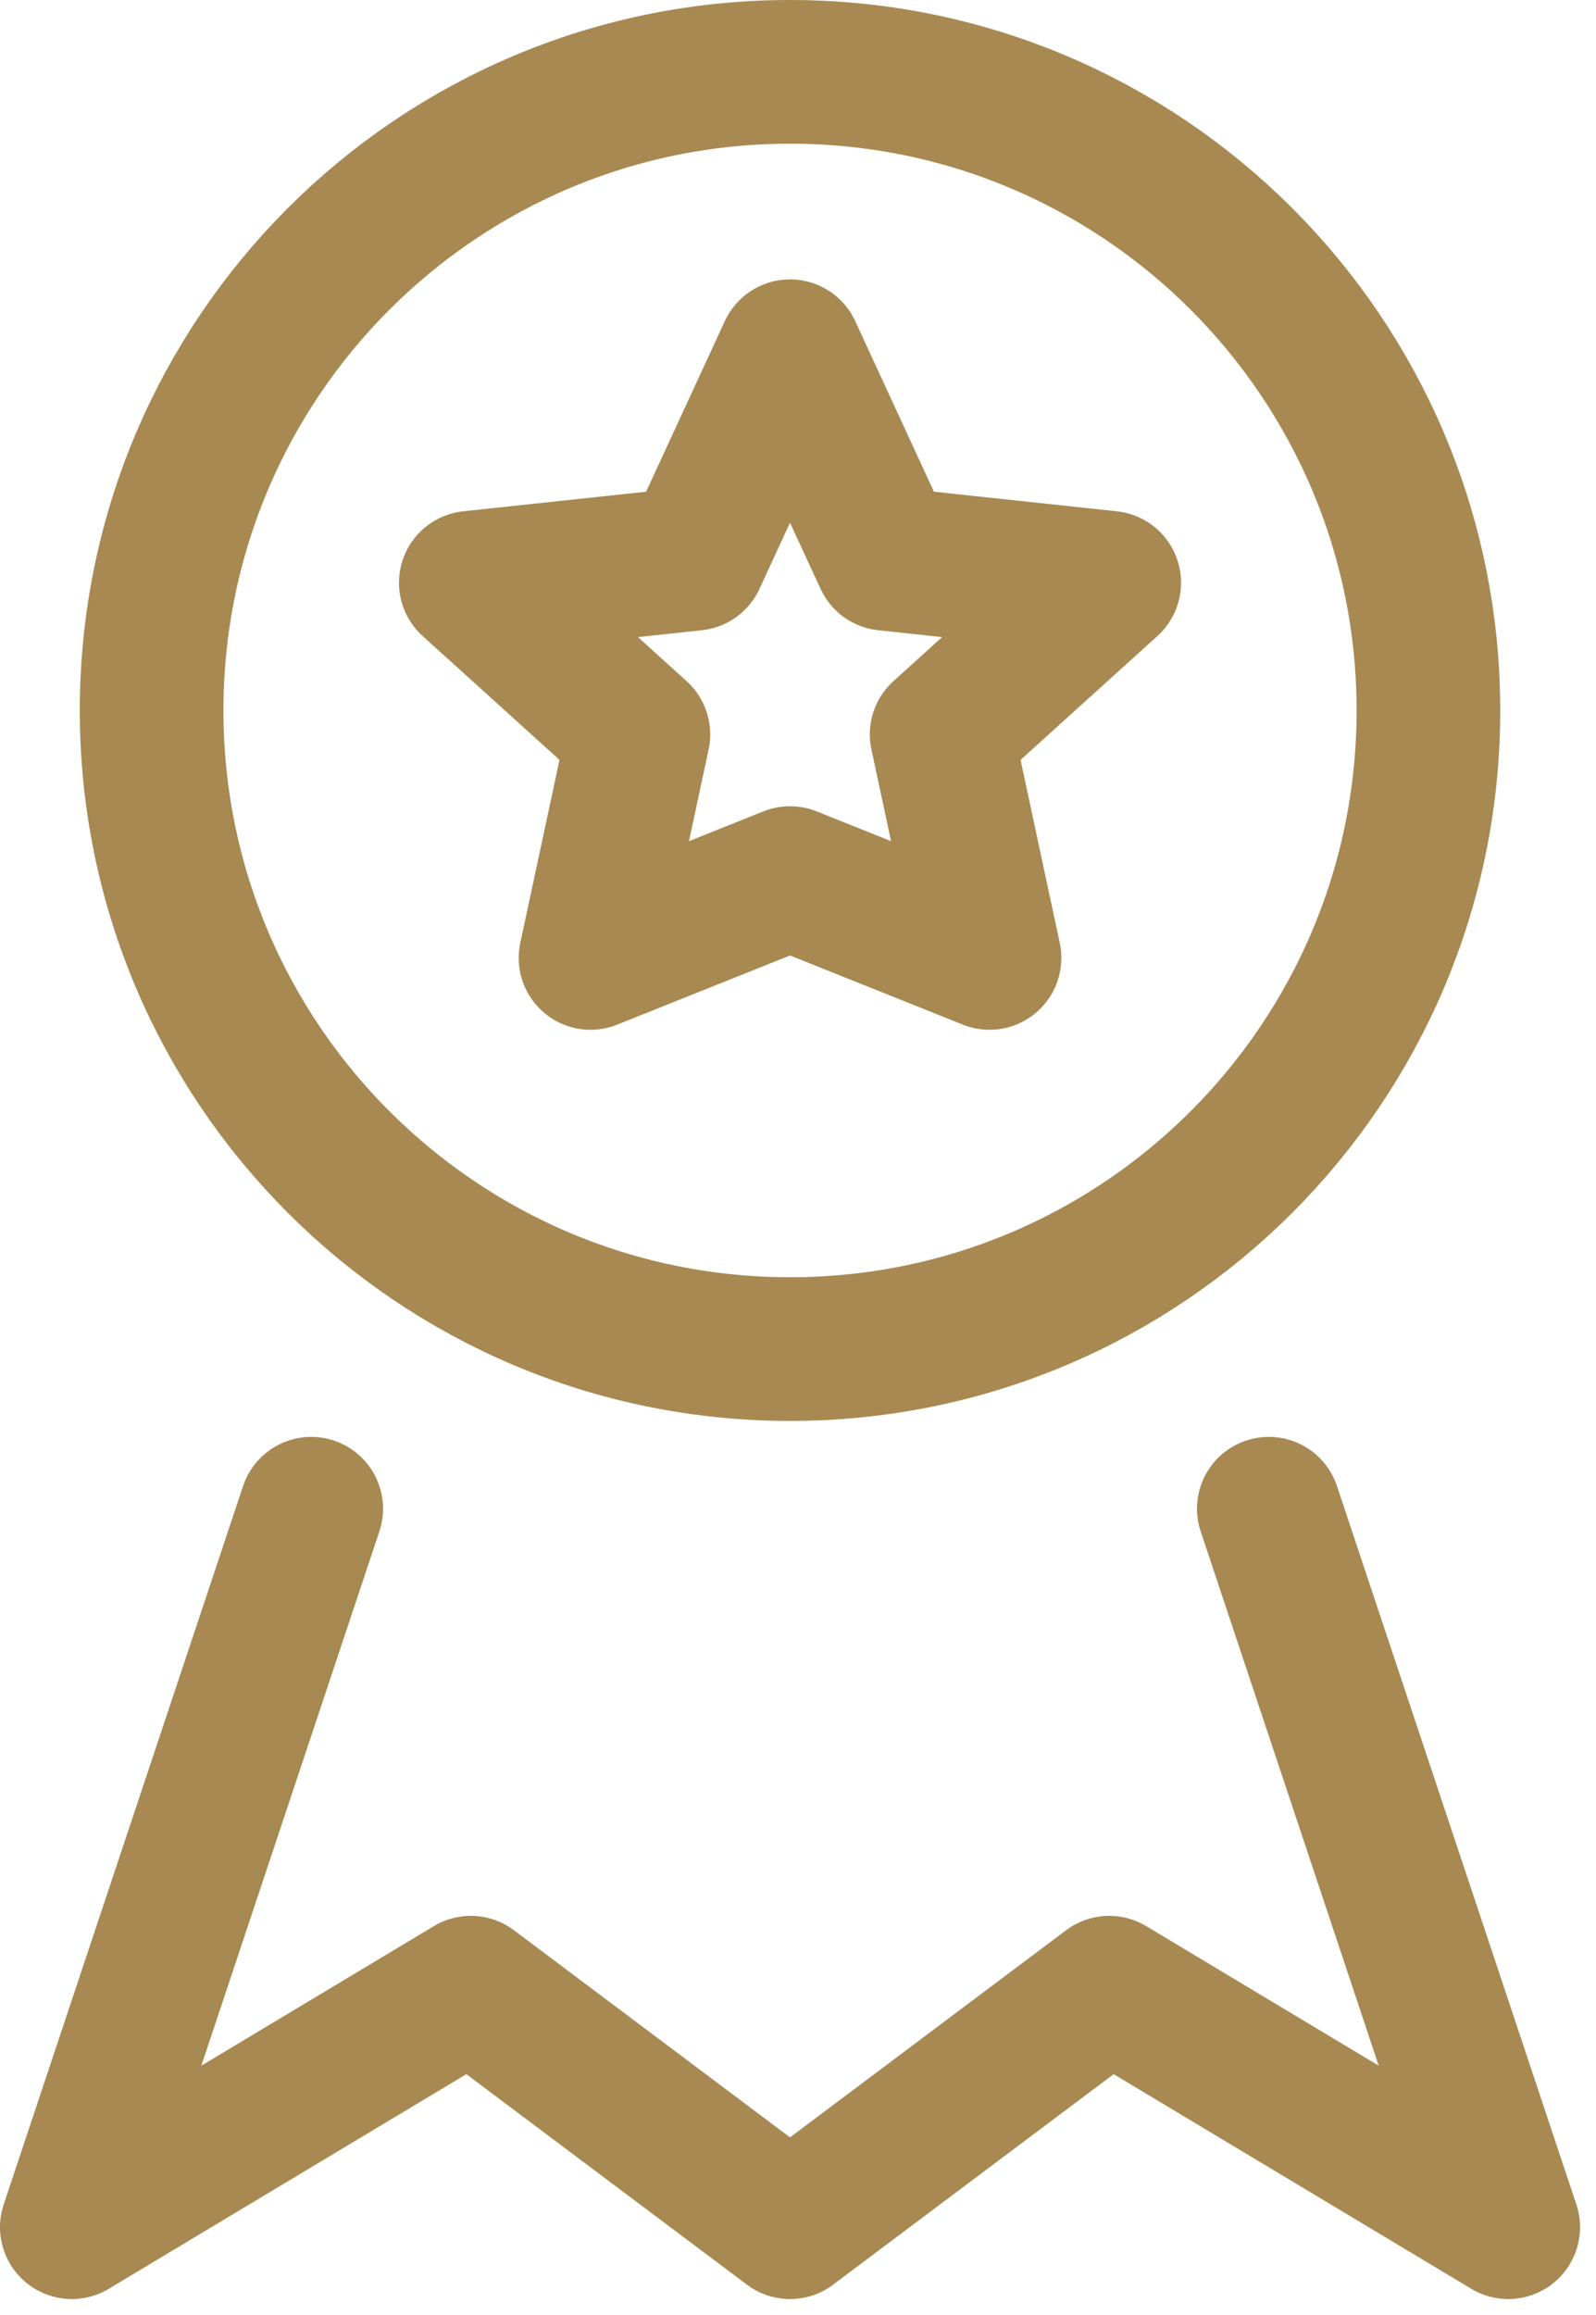 <svg width="20" height="29" viewBox="0 0 20 29" fill="none" xmlns="http://www.w3.org/2000/svg">
<path d="M3.9 18.9L0.9 27.9L5.9 24.9L9.9 27.9L13.9 24.9L18.9 27.9L15.9 18.9" stroke="#A78951" stroke-width="1.8" stroke-linecap="round" stroke-linejoin="round"/>
<path d="M9.9 16.9C14.318 16.9 17.9 13.318 17.9 8.9C17.9 4.482 14.318 0.9 9.9 0.9C5.482 0.9 1.9 4.482 1.9 8.9C1.9 13.318 5.482 16.9 9.9 16.9Z" stroke="#A78951" stroke-width="1.8" stroke-linecap="round" stroke-linejoin="round"/>
<path d="M9.9 4.4L11.1 7L13.9 7.3L11.8 9.2L12.4 12L9.9 11L7.4 12L8 9.2L5.9 7.3L8.7 7L9.9 4.4Z" stroke="#A78951" stroke-width="1.8" stroke-linecap="round" stroke-linejoin="round"/>
</svg>
